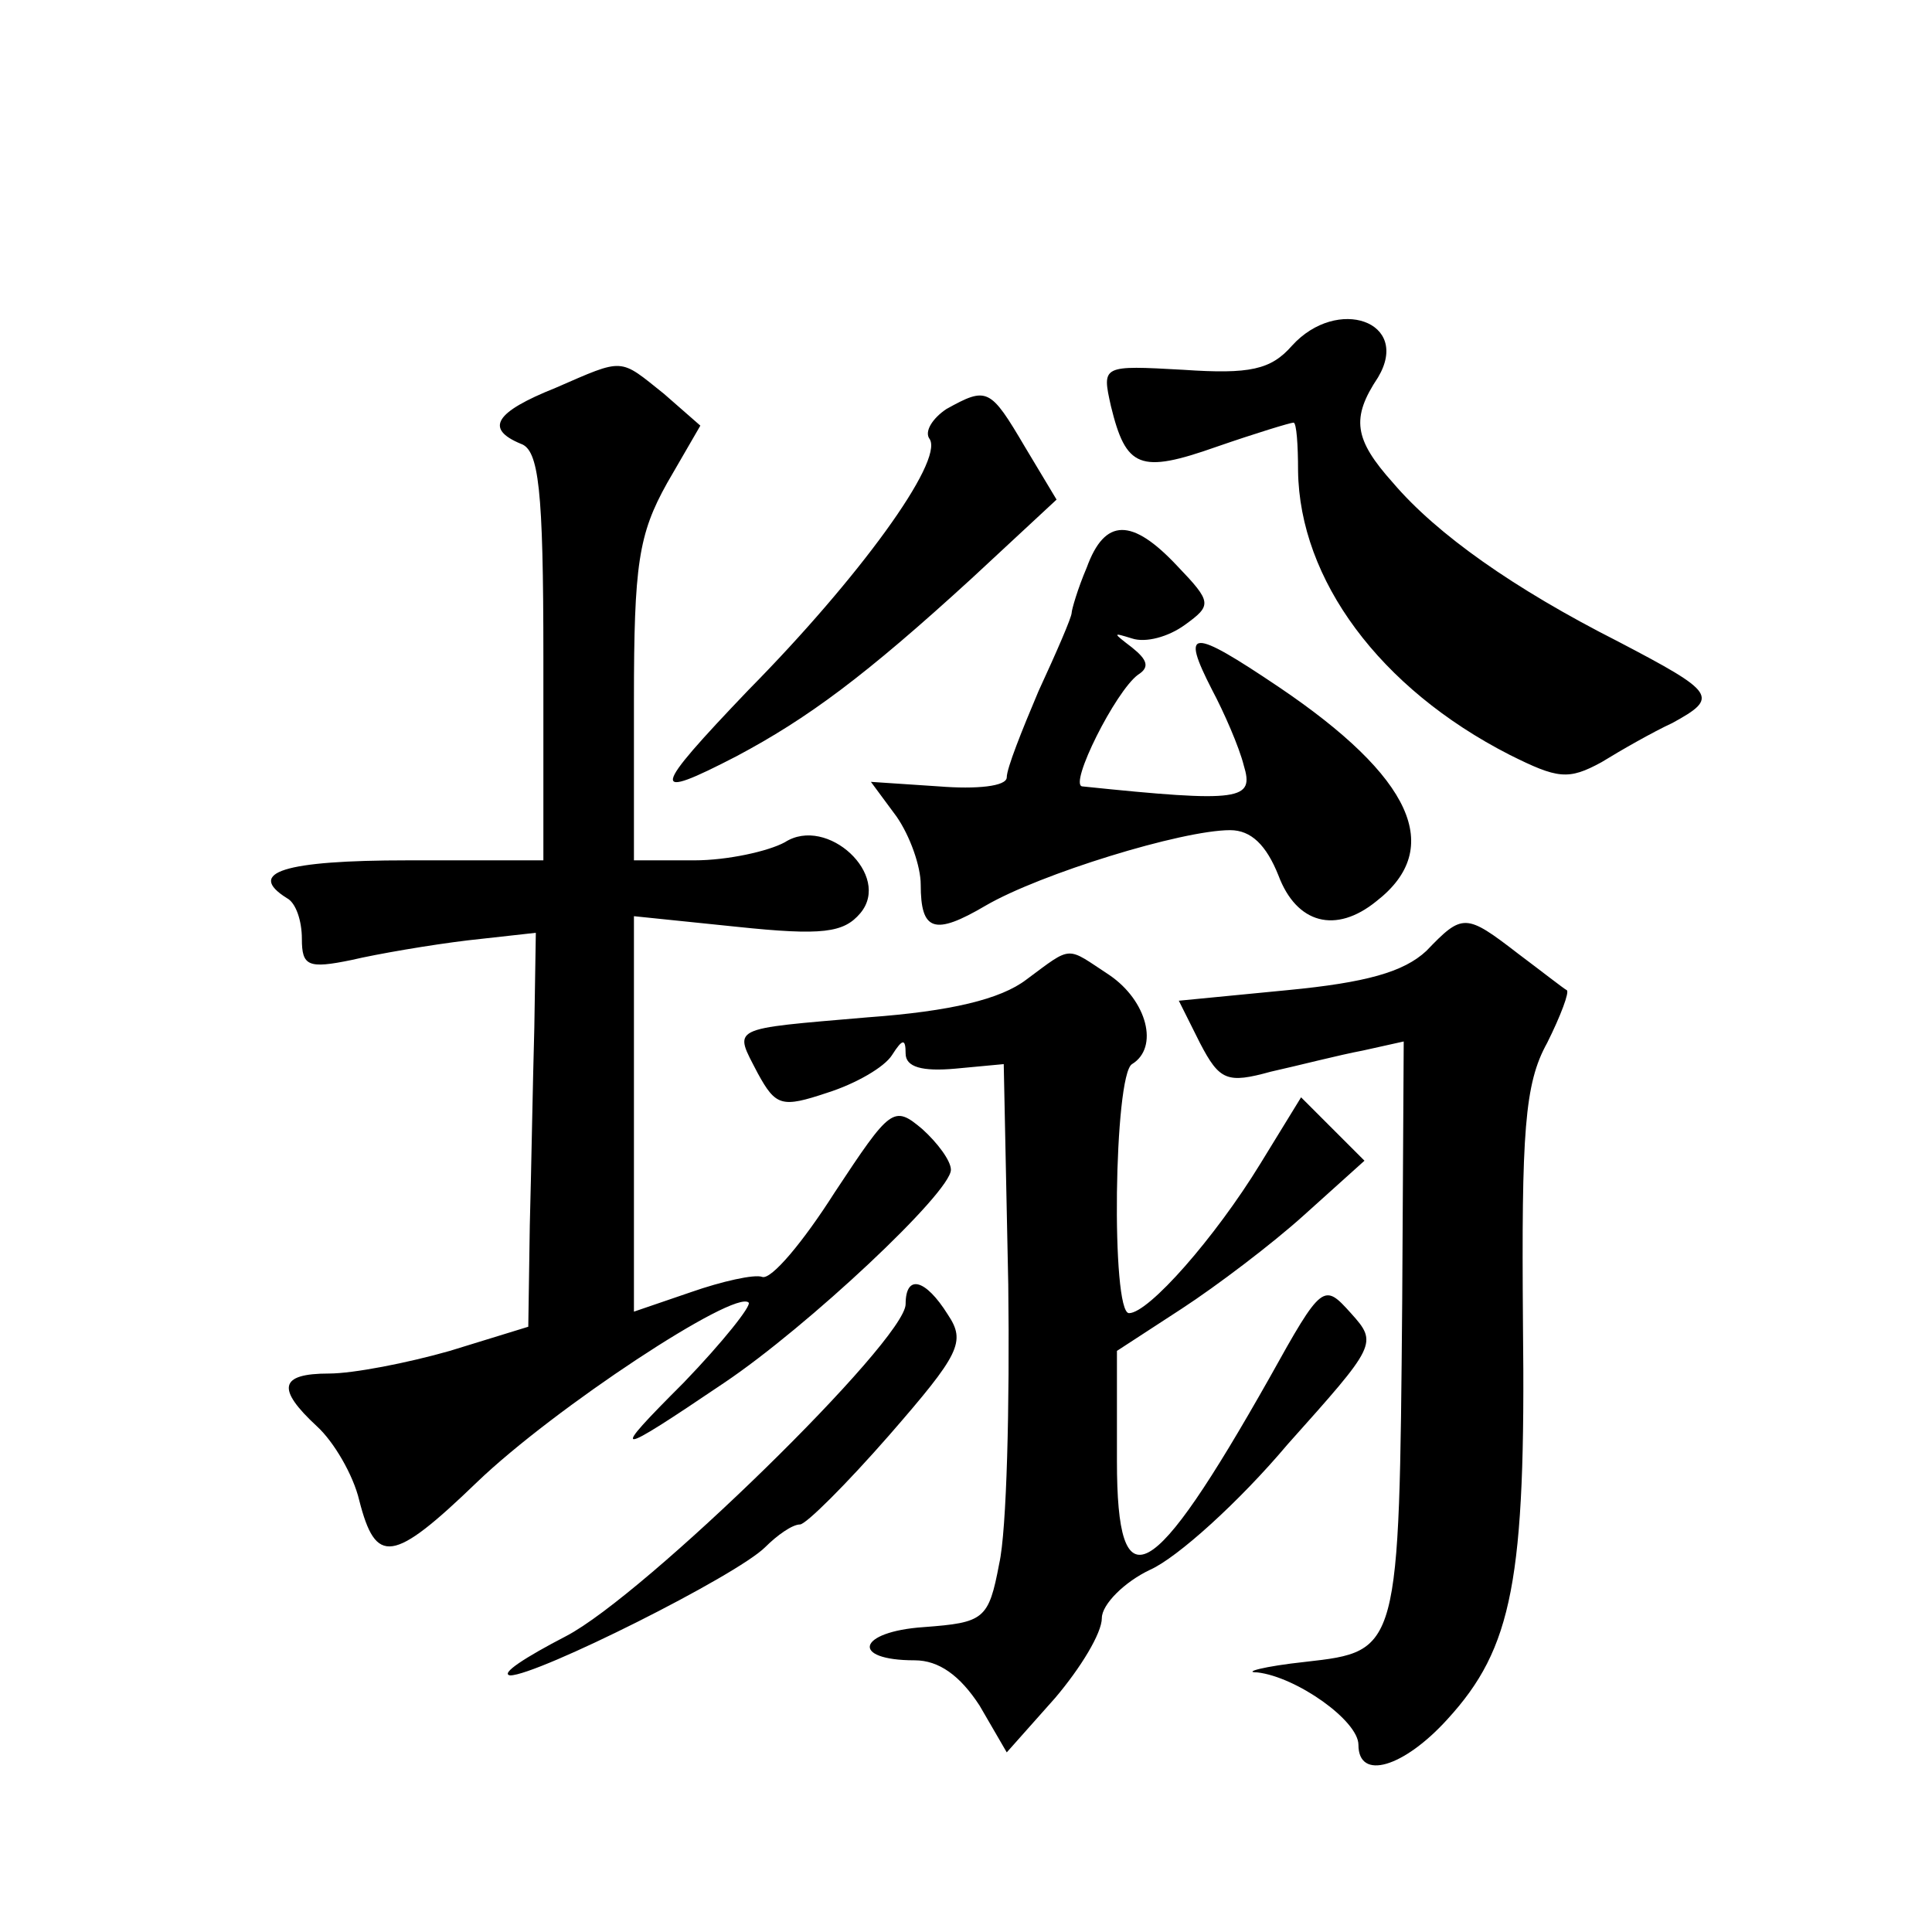 <?xml version="1.0" standalone="no"?>
<!DOCTYPE svg PUBLIC "-//W3C//DTD SVG 20010904//EN"
 "http://www.w3.org/TR/2001/REC-SVG-20010904/DTD/svg10.dtd">
<svg version="1.0" xmlns="http://www.w3.org/2000/svg"
 width="128pt" height="128pt" viewBox="0 0 128 128"
 preserveAspectRatio="xMidYMid meet">
<g transform="translate(0,128) scale(0.1,-0.1)"
fill="#0" stroke="none">
<path d="M856 1051 c-14 -16 -28 -19 -72 -16 -54 3 -54 3 -48 -24 10 -41 19 -45
70 -27 26 9 49 16 51 16 2 0 3 -15 3 -32 1 -72 54 -144 140 -188 32 -16 39 -17
61 -5 13 8 34 20 47 26 31 17 29 20 -36 54 -69 35 -120 71 -149 105 -26 29 -28
43 -10 70 22 37 -27 54 -57 21z M368 1023 c-40 -16 -47 -27 -23 -37 12 -4 15 -30
15 -141 l0 -135 -90 0 c-82 0 -107 -8 -80 -25 6 -3 10 -15 10 -27 0 -18 4 -20 33
-14 17 4 52 10 77 13 l45 5 -1 -63 c-1 -35 -2 -94 -3 -131 l-1 -67 -52 -16 c-28
-8 -64 -15 -80 -15 -33 0 -35 -10 -8 -35 11 -10 24 -32 28 -49 11 -43 22 -42 78
12 51 49 171 128 180 119 2 -2 -17 -26 -43 -53 -50 -50 -47 -50 27 0 55 37 150
126 150 141 0 6 -9 18 -19 27 -19 16 -21 14 -58 -42 -21 -33 -42 -58 -48 -56 -5
2 -27 -3 -47 -10 l-38 -13 0 131 0 131 68 -7 c57 -6 71 -4 82 9 21 25 -22 65 -50
47 -11 -6 -38 -12 -60 -12 l-40 0 0 106 c0 90 3 110 22 144 l22 38 -24 21 c-30
24 -26 24 -72 4z M627 1009 c-9 -6 -15 -15 -11 -20 9 -15 -47 -92 -120 -166 -65
-68 -66 -74 -8 -44 47 25 85 53 156 118 l56 52 -21 35 c-23 39 -25 40 -52 25z M720
904 c-6 -14 -10 -28 -10 -30 0 -3 -10 -26 -22 -52 -11 -26 -21 -51 -21 -57 0 -6
-20 -8 -45 -6 l-45 3 17 -23 c9 -13 16 -33 16 -45 0 -31 9 -34 43 -14 36 21 130
50 162 50 14 0 24 -10 32 -30 12 -32 38 -39 65 -17 45 35 24 82 -65 142 -58 39
-65 39 -44 -2 8 -15 18 -38 21 -50 7 -23 -1 -25 -107 -14 -9 1 22 63 37 74 8 5
6 10 -4 18 -13 10 -13 10 0 6 9 -3 24 1 35 9 18 13 18 15 -5 39 -30 32 -48 32 -60
-1z M945 650 c-15 -14 -40 -21 -92 -26 l-72 -7 14 -28 c13 -25 18 -27 47 -19 18
4 45 11 61 14 l27 6 -1 -172 c-2 -232 -2 -232 -64 -239 -28 -3 -42 -7 -32 -7 26
-3 67 -32 67 -48 0 -24 30 -15 59 17 43 47 52 92 50 262 -1 127 1 159 16 186 9
18 15 34 13 35 -2 1 -16 12 -32 24 -35 27 -37 27 -61 2z M680 631 c-17 -13 -50
-21 -105 -25 -93 -8 -89 -6 -73 -37 12 -22 16 -23 46 -13 19 6 38 17 43 25 7 11
9 11 9 1 0 -9 11 -12 33 -10 l32 3 3 -146 c1 -80 -1 -163 -6 -185 -7 -37 -10 -39
-50 -42 -44 -3 -49 -22 -6 -22 16 0 30 -10 43 -30 l18 -31 32 36 c17 20 31 43 31
53 0 9 15 24 32 32 18 8 59 45 91 83 59 66 60 67 42 87 -18 20 -19 20 -54 -43 -78
-138 -101 -151 -101 -55 l0 73 43 28 c23 15 60 43 81 62 l40 36 -21 21 -21 21 -27
-44 c-30 -49 -74 -99 -87 -99 -12 0 -10 158 2 165 18 11 10 42 -15 59 -29 19 -24
20 -55 -3z M600 416 c0 -24 -173 -193 -225 -220 -27 -14 -44 -25 -37 -26 18 0 150
66 169 85 8 8 18 15 23 15 4 0 31 27 59 59 47 54 51 62 39 80 -15 24 -28 27 -28
7z"/>
</g>
</svg>
